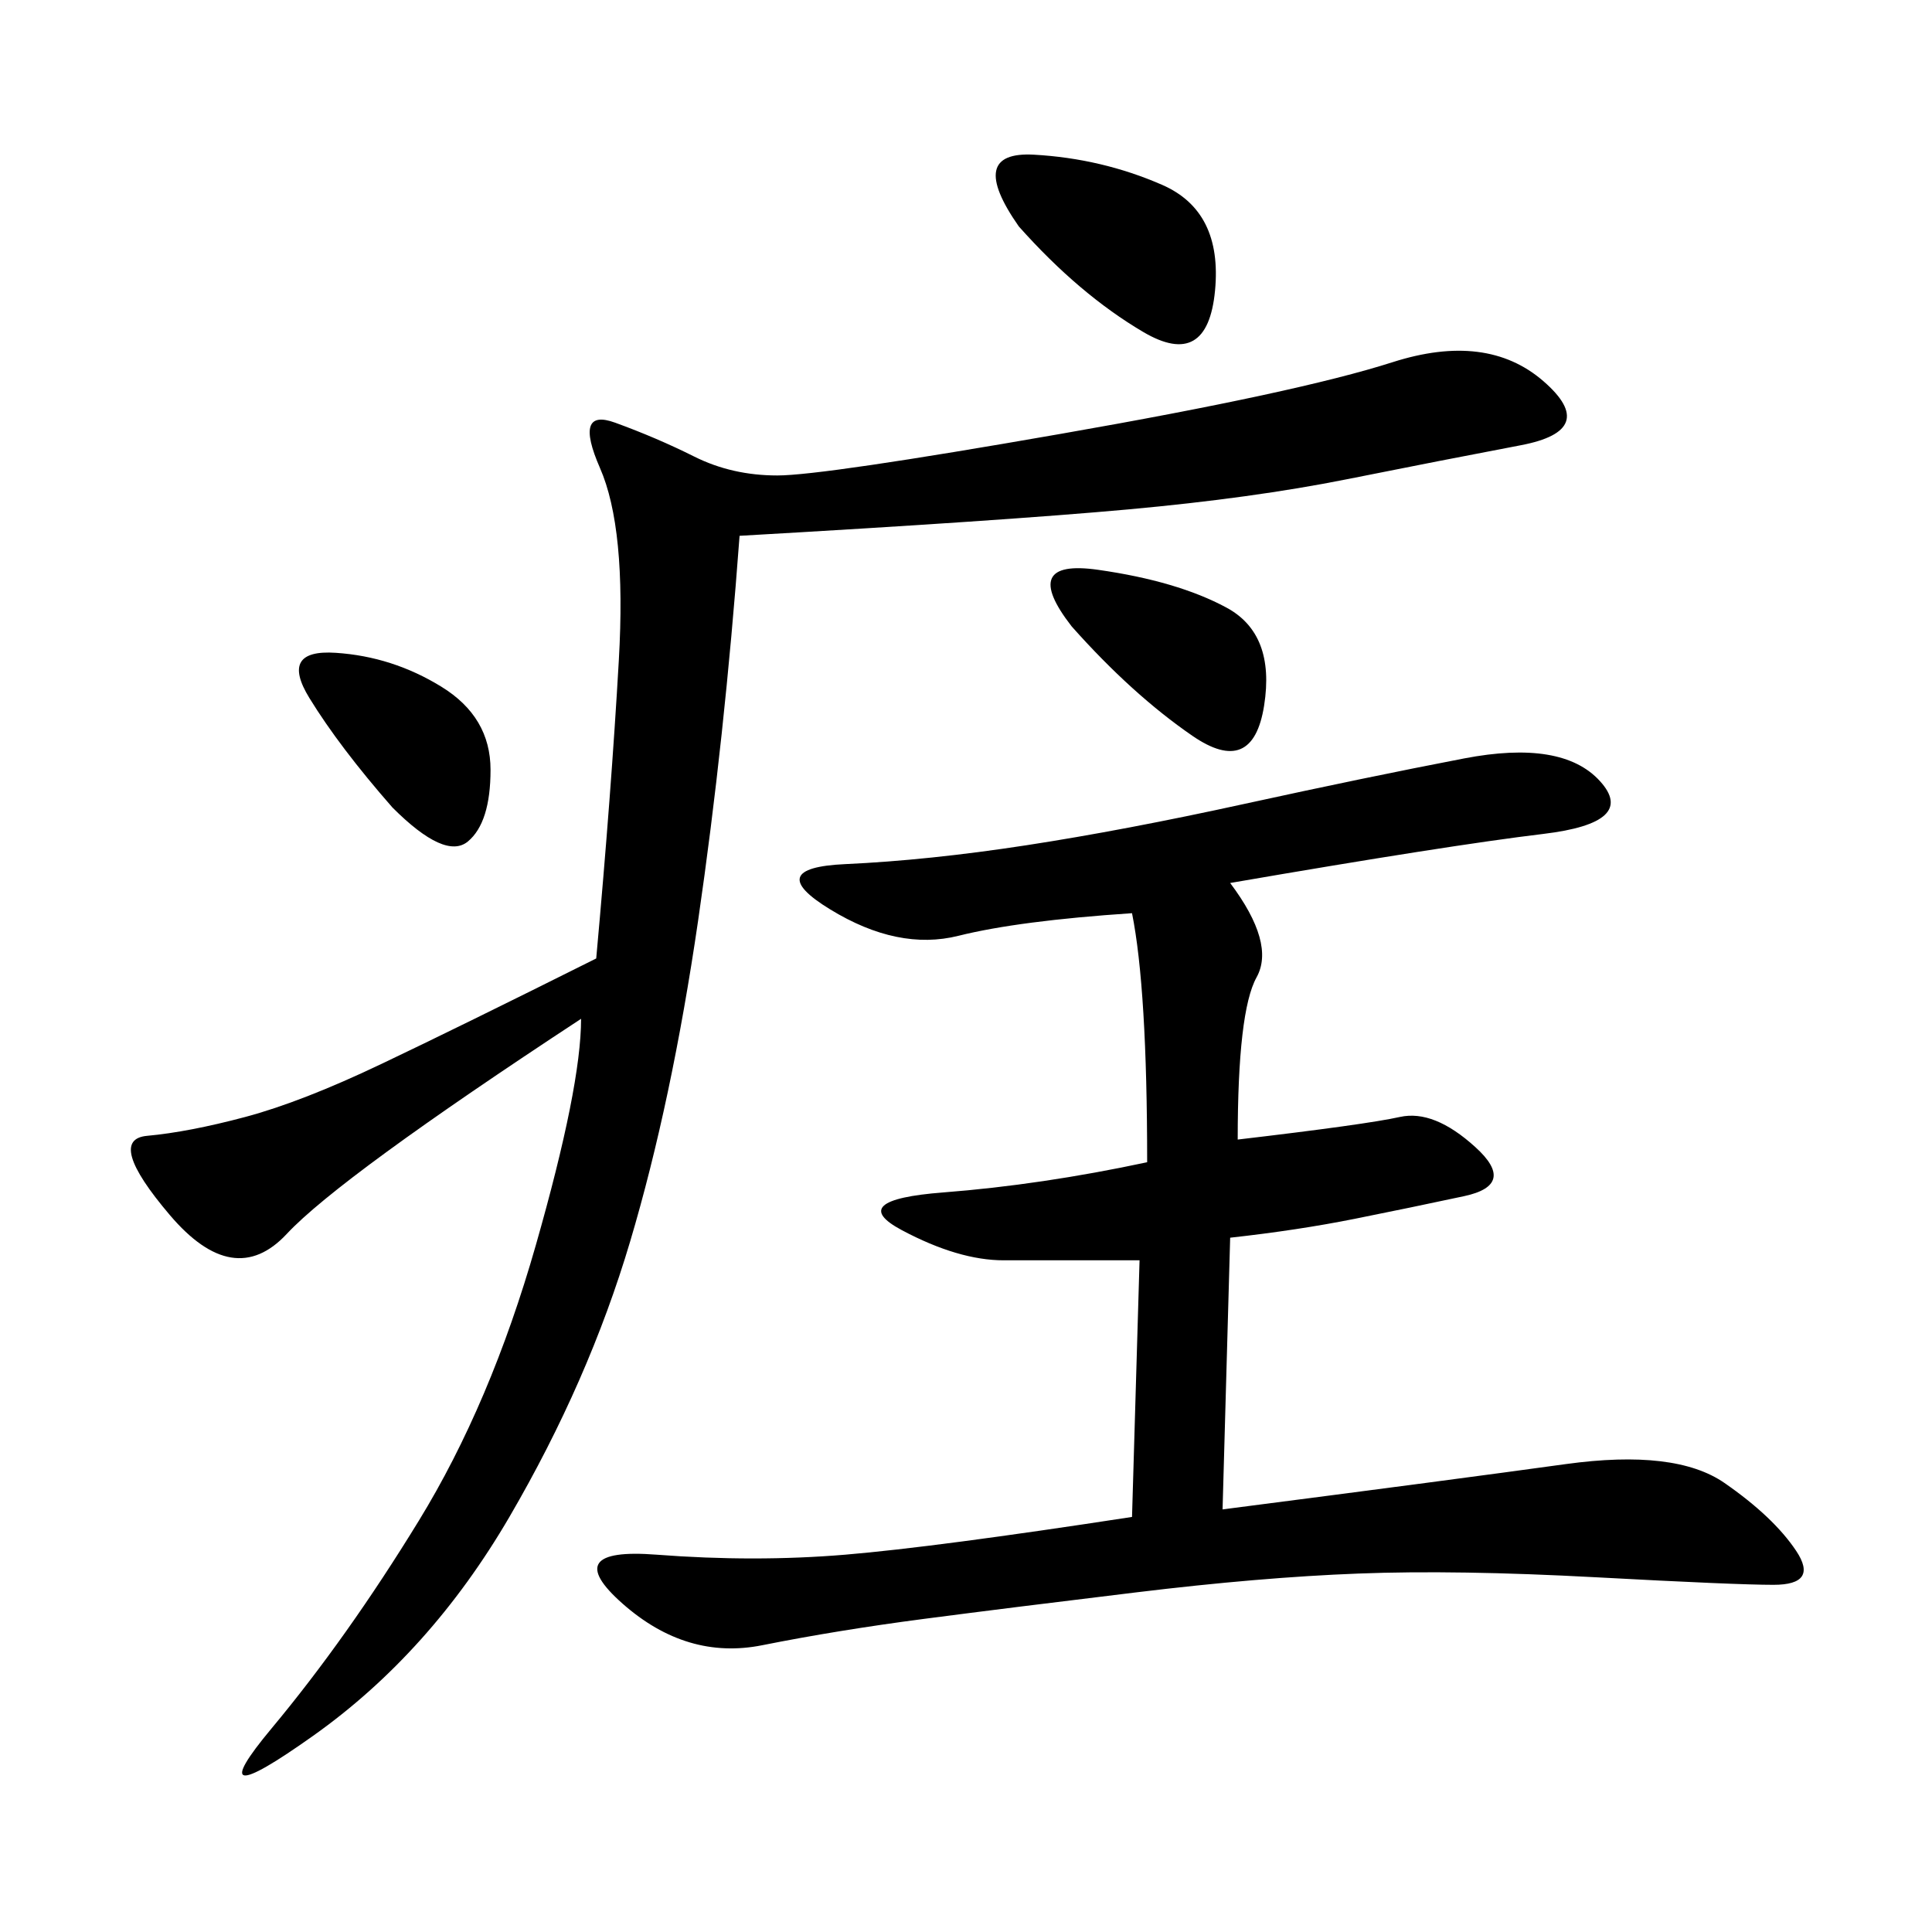 <svg xmlns="http://www.w3.org/2000/svg" xmlns:xlink="http://www.w3.org/1999/xlink" width="300" height="300"><path d="M191.02 137.11Q198.05 146.48 195.12 151.76Q192.19 157.03 192.19 176.95L192.19 176.95Q212.11 174.61 217.38 173.44Q222.66 172.27 229.10 178.13Q235.55 183.98 227.34 185.74Q219.14 187.50 210.35 189.26Q201.56 191.02 191.02 192.19L191.02 192.19L189.84 234.38Q226.17 229.69 243.16 227.34Q260.16 225 267.77 230.27Q275.39 235.55 278.91 240.82Q282.42 246.09 275.39 246.09L275.39 246.09Q269.53 246.09 247.85 244.92Q226.17 243.75 210.94 244.34Q195.70 244.92 176.37 247.27Q157.03 249.61 143.55 251.37Q130.08 253.13 118.36 255.47Q106.64 257.81 96.68 249.02Q86.72 240.23 101.95 241.41Q117.19 242.58 131.25 241.41Q145.31 240.23 175.78 235.55L175.78 235.55L176.95 195.70L155.86 195.70Q148.83 195.70 140.04 191.02Q131.25 186.33 146.48 185.16Q161.72 183.98 178.13 180.47L178.13 180.47Q178.13 153.52 175.78 141.80L175.78 141.80Q158.20 142.97 148.83 145.31Q139.45 147.66 128.91 141.21Q118.36 134.77 131.25 134.18Q144.14 133.59 159.38 131.25Q174.61 128.91 193.36 124.80Q212.11 120.70 227.34 117.77Q242.58 114.84 248.44 121.29Q254.30 127.73 239.65 129.49Q225 131.25 191.02 137.11L191.02 137.11ZM114.84 83.20Q112.50 114.84 108.40 142.97Q104.30 171.09 97.85 192.77Q91.41 214.45 79.10 235.55Q66.80 256.64 48.63 269.53Q30.47 282.42 42.19 268.36Q53.91 254.30 65.04 236.13Q76.17 217.97 83.20 193.36Q90.23 168.75 90.23 158.20L90.23 158.20Q52.73 182.81 44.53 191.60Q36.33 200.39 26.37 188.67Q16.41 176.95 22.85 176.37Q29.30 175.78 38.09 173.44Q46.88 171.09 59.18 165.23Q71.48 159.38 92.58 148.83L92.58 148.83Q94.92 123.05 96.09 102.54Q97.27 82.03 93.16 72.66Q89.06 63.28 95.51 65.63Q101.95 67.97 107.81 70.90Q113.67 73.83 120.70 73.83L120.70 73.83Q127.73 73.83 164.65 67.38Q201.56 60.94 216.21 56.25Q230.86 51.56 239.65 59.18Q248.44 66.80 236.13 69.14Q223.83 71.48 209.18 74.41Q194.53 77.34 175.20 79.10Q155.86 80.86 114.84 83.20L114.84 83.20ZM158.20 35.16Q150 23.44 160.55 24.02Q171.09 24.61 180.47 28.71Q189.84 32.81 188.67 45.12Q187.50 57.42 177.54 51.56Q167.58 45.70 158.20 35.16L158.20 35.16ZM166.41 97.27Q158.20 86.72 170.51 88.48Q182.81 90.23 190.43 94.34Q198.05 98.44 196.29 109.57Q194.53 120.70 185.16 114.26Q175.78 107.81 166.41 97.27L166.41 97.27ZM60.94 125.39Q52.73 116.02 48.05 108.40Q43.36 100.78 52.15 101.37Q60.94 101.95 68.55 106.64Q76.17 111.33 76.17 119.53L76.17 119.53Q76.17 127.73 72.66 130.66Q69.14 133.59 60.94 125.39L60.94 125.39Z"/></svg>